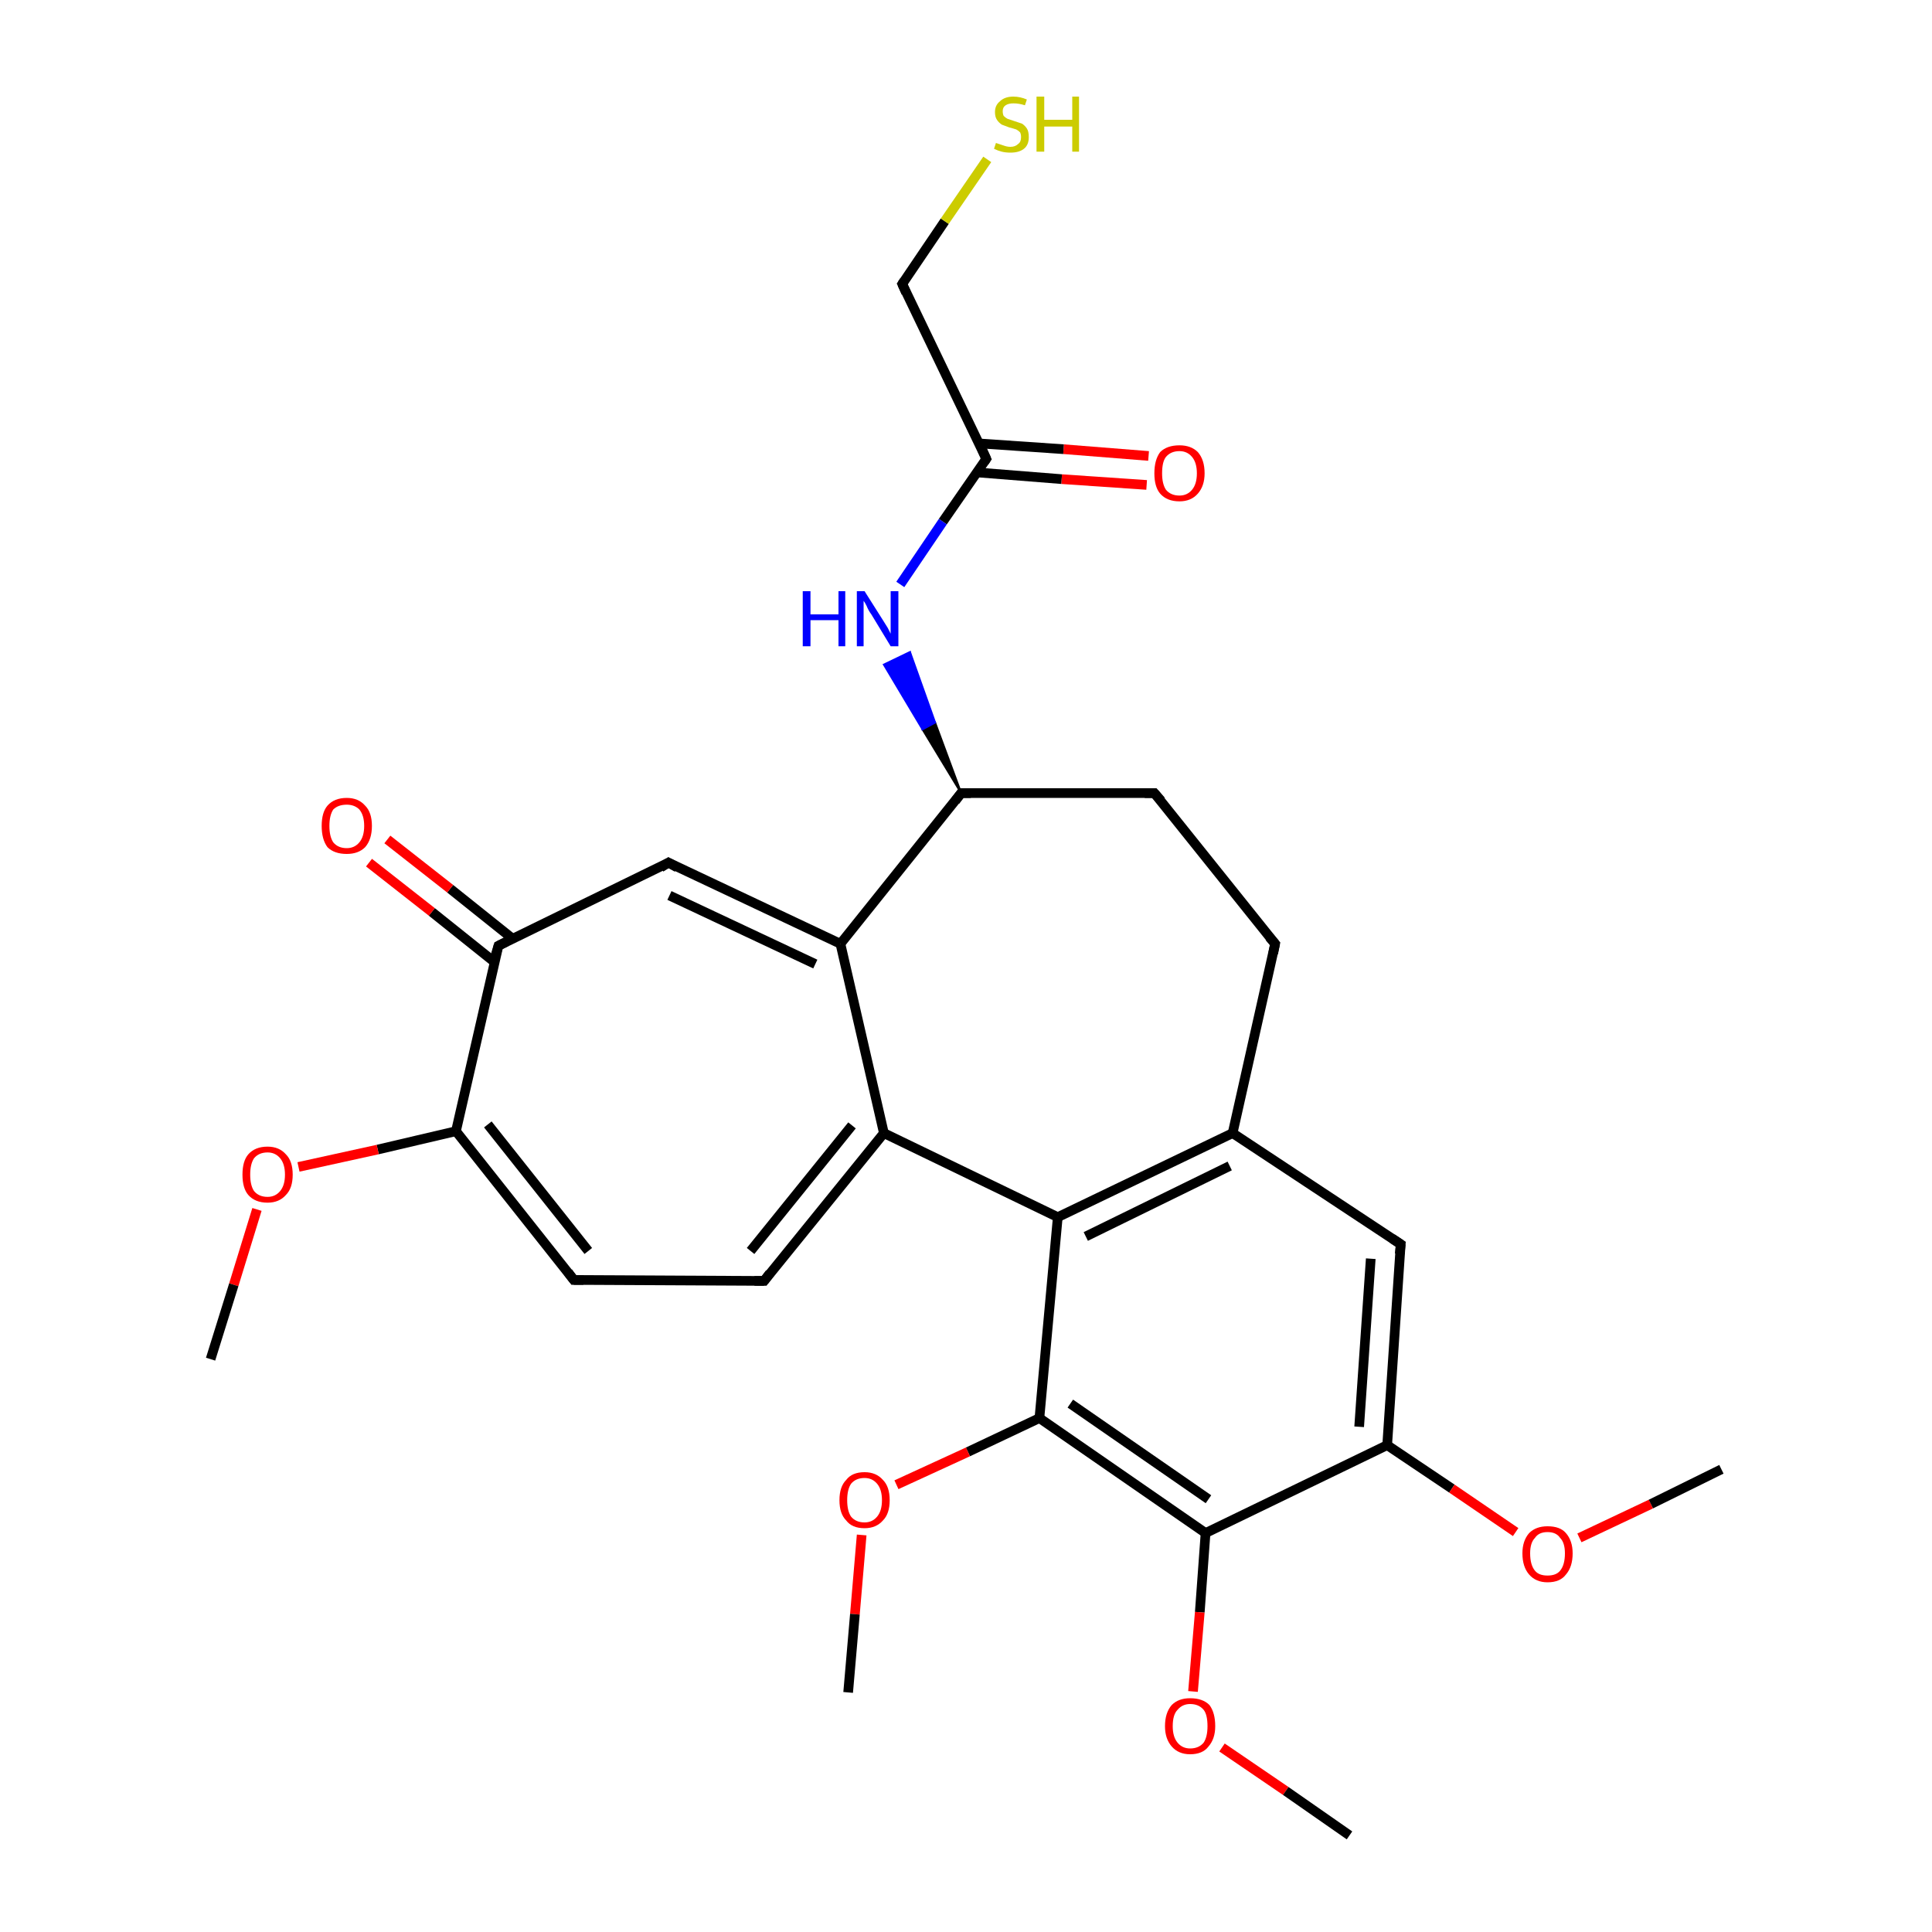 <?xml version='1.0' encoding='iso-8859-1'?>
<svg version='1.1' baseProfile='full'
              xmlns='http://www.w3.org/2000/svg'
                      xmlns:rdkit='http://www.rdkit.org/xml'
                      xmlns:xlink='http://www.w3.org/1999/xlink'
                  xml:space='preserve'
width='200px' height='200px' viewBox='0 0 200 200'>
<!-- END OF HEADER -->
<rect style='opacity:1.0;fill:#FFFFFF;stroke:none' width='200.0' height='200.0' x='0.0' y='0.0'> </rect>
<path class='bond-0 atom-0 atom-1' d='M 118.7,50.2 L 109.9,49.6' style='fill:none;fill-rule:evenodd;stroke:#FF0000;stroke-width:1.0px;stroke-linecap:butt;stroke-linejoin:miter;stroke-opacity:1' />
<path class='bond-0 atom-0 atom-1' d='M 109.9,49.6 L 101.1,48.9' style='fill:none;fill-rule:evenodd;stroke:#000000;stroke-width:1.0px;stroke-linecap:butt;stroke-linejoin:miter;stroke-opacity:1' />
<path class='bond-0 atom-0 atom-1' d='M 118.9,47.2 L 110.1,46.5' style='fill:none;fill-rule:evenodd;stroke:#FF0000;stroke-width:1.0px;stroke-linecap:butt;stroke-linejoin:miter;stroke-opacity:1' />
<path class='bond-0 atom-0 atom-1' d='M 110.1,46.5 L 101.3,45.9' style='fill:none;fill-rule:evenodd;stroke:#000000;stroke-width:1.0px;stroke-linecap:butt;stroke-linejoin:miter;stroke-opacity:1' />
<path class='bond-1 atom-1 atom-2' d='M 102.1,47.5 L 93.4,29.4' style='fill:none;fill-rule:evenodd;stroke:#000000;stroke-width:1.0px;stroke-linecap:butt;stroke-linejoin:miter;stroke-opacity:1' />
<path class='bond-2 atom-1 atom-4' d='M 102.1,47.5 L 97.6,54.0' style='fill:none;fill-rule:evenodd;stroke:#000000;stroke-width:1.0px;stroke-linecap:butt;stroke-linejoin:miter;stroke-opacity:1' />
<path class='bond-2 atom-1 atom-4' d='M 97.6,54.0 L 93.2,60.5' style='fill:none;fill-rule:evenodd;stroke:#0000FF;stroke-width:1.0px;stroke-linecap:butt;stroke-linejoin:miter;stroke-opacity:1' />
<path class='bond-3 atom-2 atom-3' d='M 93.4,29.4 L 97.8,22.9' style='fill:none;fill-rule:evenodd;stroke:#000000;stroke-width:1.0px;stroke-linecap:butt;stroke-linejoin:miter;stroke-opacity:1' />
<path class='bond-3 atom-2 atom-3' d='M 97.8,22.9 L 102.2,16.5' style='fill:none;fill-rule:evenodd;stroke:#CCCC00;stroke-width:1.0px;stroke-linecap:butt;stroke-linejoin:miter;stroke-opacity:1' />
<path class='bond-4 atom-5 atom-4' d='M 99.5,82.1 L 95.5,75.5 L 96.8,74.8 Z' style='fill:#000000;fill-rule:evenodd;fill-opacity:1;stroke:#000000;stroke-width:0.2px;stroke-linecap:butt;stroke-linejoin:miter;stroke-opacity:1;' />
<path class='bond-4 atom-5 atom-4' d='M 95.5,75.5 L 94.2,67.5 L 91.5,68.8 Z' style='fill:#0000FF;fill-rule:evenodd;fill-opacity:1;stroke:#0000FF;stroke-width:0.2px;stroke-linecap:butt;stroke-linejoin:miter;stroke-opacity:1;' />
<path class='bond-4 atom-5 atom-4' d='M 95.5,75.5 L 96.8,74.8 L 94.2,67.5 Z' style='fill:#0000FF;fill-rule:evenodd;fill-opacity:1;stroke:#0000FF;stroke-width:0.2px;stroke-linecap:butt;stroke-linejoin:miter;stroke-opacity:1;' />
<path class='bond-5 atom-5 atom-6' d='M 99.5,82.1 L 87.0,97.7' style='fill:none;fill-rule:evenodd;stroke:#000000;stroke-width:1.0px;stroke-linecap:butt;stroke-linejoin:miter;stroke-opacity:1' />
<path class='bond-6 atom-5 atom-8' d='M 99.5,82.1 L 119.5,82.1' style='fill:none;fill-rule:evenodd;stroke:#000000;stroke-width:1.0px;stroke-linecap:butt;stroke-linejoin:miter;stroke-opacity:1' />
<path class='bond-7 atom-6 atom-7' d='M 87.0,97.7 L 69.2,89.3' style='fill:none;fill-rule:evenodd;stroke:#000000;stroke-width:1.0px;stroke-linecap:butt;stroke-linejoin:miter;stroke-opacity:1' />
<path class='bond-7 atom-6 atom-7' d='M 84.4,99.8 L 69.3,92.7' style='fill:none;fill-rule:evenodd;stroke:#000000;stroke-width:1.0px;stroke-linecap:butt;stroke-linejoin:miter;stroke-opacity:1' />
<path class='bond-8 atom-6 atom-22' d='M 87.0,97.7 L 91.5,117.3' style='fill:none;fill-rule:evenodd;stroke:#000000;stroke-width:1.0px;stroke-linecap:butt;stroke-linejoin:miter;stroke-opacity:1' />
<path class='bond-9 atom-7 atom-26' d='M 69.2,89.3 L 51.6,97.9' style='fill:none;fill-rule:evenodd;stroke:#000000;stroke-width:1.0px;stroke-linecap:butt;stroke-linejoin:miter;stroke-opacity:1' />
<path class='bond-10 atom-8 atom-9' d='M 119.5,82.1 L 132.0,97.7' style='fill:none;fill-rule:evenodd;stroke:#000000;stroke-width:1.0px;stroke-linecap:butt;stroke-linejoin:miter;stroke-opacity:1' />
<path class='bond-11 atom-9 atom-10' d='M 132.0,97.7 L 127.6,117.3' style='fill:none;fill-rule:evenodd;stroke:#000000;stroke-width:1.0px;stroke-linecap:butt;stroke-linejoin:miter;stroke-opacity:1' />
<path class='bond-12 atom-10 atom-11' d='M 127.6,117.3 L 145.0,128.8' style='fill:none;fill-rule:evenodd;stroke:#000000;stroke-width:1.0px;stroke-linecap:butt;stroke-linejoin:miter;stroke-opacity:1' />
<path class='bond-13 atom-10 atom-21' d='M 127.6,117.3 L 109.5,126.0' style='fill:none;fill-rule:evenodd;stroke:#000000;stroke-width:1.0px;stroke-linecap:butt;stroke-linejoin:miter;stroke-opacity:1' />
<path class='bond-13 atom-10 atom-21' d='M 127.3,120.7 L 112.4,128.0' style='fill:none;fill-rule:evenodd;stroke:#000000;stroke-width:1.0px;stroke-linecap:butt;stroke-linejoin:miter;stroke-opacity:1' />
<path class='bond-14 atom-11 atom-12' d='M 145.0,128.8 L 143.6,149.6' style='fill:none;fill-rule:evenodd;stroke:#000000;stroke-width:1.0px;stroke-linecap:butt;stroke-linejoin:miter;stroke-opacity:1' />
<path class='bond-14 atom-11 atom-12' d='M 141.9,130.3 L 140.7,147.7' style='fill:none;fill-rule:evenodd;stroke:#000000;stroke-width:1.0px;stroke-linecap:butt;stroke-linejoin:miter;stroke-opacity:1' />
<path class='bond-15 atom-12 atom-13' d='M 143.6,149.6 L 124.8,158.7' style='fill:none;fill-rule:evenodd;stroke:#000000;stroke-width:1.0px;stroke-linecap:butt;stroke-linejoin:miter;stroke-opacity:1' />
<path class='bond-16 atom-12 atom-19' d='M 143.6,149.6 L 150.3,154.1' style='fill:none;fill-rule:evenodd;stroke:#000000;stroke-width:1.0px;stroke-linecap:butt;stroke-linejoin:miter;stroke-opacity:1' />
<path class='bond-16 atom-12 atom-19' d='M 150.3,154.1 L 156.9,158.6' style='fill:none;fill-rule:evenodd;stroke:#FF0000;stroke-width:1.0px;stroke-linecap:butt;stroke-linejoin:miter;stroke-opacity:1' />
<path class='bond-17 atom-13 atom-14' d='M 124.8,158.7 L 107.6,146.8' style='fill:none;fill-rule:evenodd;stroke:#000000;stroke-width:1.0px;stroke-linecap:butt;stroke-linejoin:miter;stroke-opacity:1' />
<path class='bond-17 atom-13 atom-14' d='M 125.1,155.2 L 110.8,145.3' style='fill:none;fill-rule:evenodd;stroke:#000000;stroke-width:1.0px;stroke-linecap:butt;stroke-linejoin:miter;stroke-opacity:1' />
<path class='bond-18 atom-13 atom-17' d='M 124.8,158.7 L 124.2,166.9' style='fill:none;fill-rule:evenodd;stroke:#000000;stroke-width:1.0px;stroke-linecap:butt;stroke-linejoin:miter;stroke-opacity:1' />
<path class='bond-18 atom-13 atom-17' d='M 124.2,166.9 L 123.5,175.1' style='fill:none;fill-rule:evenodd;stroke:#FF0000;stroke-width:1.0px;stroke-linecap:butt;stroke-linejoin:miter;stroke-opacity:1' />
<path class='bond-19 atom-14 atom-15' d='M 107.6,146.8 L 100.2,150.3' style='fill:none;fill-rule:evenodd;stroke:#000000;stroke-width:1.0px;stroke-linecap:butt;stroke-linejoin:miter;stroke-opacity:1' />
<path class='bond-19 atom-14 atom-15' d='M 100.2,150.3 L 92.8,153.7' style='fill:none;fill-rule:evenodd;stroke:#FF0000;stroke-width:1.0px;stroke-linecap:butt;stroke-linejoin:miter;stroke-opacity:1' />
<path class='bond-20 atom-14 atom-21' d='M 107.6,146.8 L 109.5,126.0' style='fill:none;fill-rule:evenodd;stroke:#000000;stroke-width:1.0px;stroke-linecap:butt;stroke-linejoin:miter;stroke-opacity:1' />
<path class='bond-21 atom-15 atom-16' d='M 89.2,158.9 L 88.5,167.1' style='fill:none;fill-rule:evenodd;stroke:#FF0000;stroke-width:1.0px;stroke-linecap:butt;stroke-linejoin:miter;stroke-opacity:1' />
<path class='bond-21 atom-15 atom-16' d='M 88.5,167.1 L 87.8,175.2' style='fill:none;fill-rule:evenodd;stroke:#000000;stroke-width:1.0px;stroke-linecap:butt;stroke-linejoin:miter;stroke-opacity:1' />
<path class='bond-22 atom-17 atom-18' d='M 126.5,180.9 L 133.1,185.4' style='fill:none;fill-rule:evenodd;stroke:#FF0000;stroke-width:1.0px;stroke-linecap:butt;stroke-linejoin:miter;stroke-opacity:1' />
<path class='bond-22 atom-17 atom-18' d='M 133.1,185.4 L 139.7,190.0' style='fill:none;fill-rule:evenodd;stroke:#000000;stroke-width:1.0px;stroke-linecap:butt;stroke-linejoin:miter;stroke-opacity:1' />
<path class='bond-23 atom-19 atom-20' d='M 163.5,159.2 L 170.9,155.7' style='fill:none;fill-rule:evenodd;stroke:#FF0000;stroke-width:1.0px;stroke-linecap:butt;stroke-linejoin:miter;stroke-opacity:1' />
<path class='bond-23 atom-19 atom-20' d='M 170.9,155.7 L 178.2,152.1' style='fill:none;fill-rule:evenodd;stroke:#000000;stroke-width:1.0px;stroke-linecap:butt;stroke-linejoin:miter;stroke-opacity:1' />
<path class='bond-24 atom-21 atom-22' d='M 109.5,126.0 L 91.5,117.3' style='fill:none;fill-rule:evenodd;stroke:#000000;stroke-width:1.0px;stroke-linecap:butt;stroke-linejoin:miter;stroke-opacity:1' />
<path class='bond-25 atom-22 atom-23' d='M 91.5,117.3 L 79.1,132.6' style='fill:none;fill-rule:evenodd;stroke:#000000;stroke-width:1.0px;stroke-linecap:butt;stroke-linejoin:miter;stroke-opacity:1' />
<path class='bond-25 atom-22 atom-23' d='M 88.2,116.5 L 77.7,129.5' style='fill:none;fill-rule:evenodd;stroke:#000000;stroke-width:1.0px;stroke-linecap:butt;stroke-linejoin:miter;stroke-opacity:1' />
<path class='bond-26 atom-23 atom-24' d='M 79.1,132.6 L 59.4,132.5' style='fill:none;fill-rule:evenodd;stroke:#000000;stroke-width:1.0px;stroke-linecap:butt;stroke-linejoin:miter;stroke-opacity:1' />
<path class='bond-27 atom-24 atom-25' d='M 59.4,132.5 L 47.2,117.1' style='fill:none;fill-rule:evenodd;stroke:#000000;stroke-width:1.0px;stroke-linecap:butt;stroke-linejoin:miter;stroke-opacity:1' />
<path class='bond-27 atom-24 atom-25' d='M 60.9,129.5 L 50.5,116.4' style='fill:none;fill-rule:evenodd;stroke:#000000;stroke-width:1.0px;stroke-linecap:butt;stroke-linejoin:miter;stroke-opacity:1' />
<path class='bond-28 atom-25 atom-26' d='M 47.2,117.1 L 51.6,97.9' style='fill:none;fill-rule:evenodd;stroke:#000000;stroke-width:1.0px;stroke-linecap:butt;stroke-linejoin:miter;stroke-opacity:1' />
<path class='bond-29 atom-25 atom-28' d='M 47.2,117.1 L 39.1,119.0' style='fill:none;fill-rule:evenodd;stroke:#000000;stroke-width:1.0px;stroke-linecap:butt;stroke-linejoin:miter;stroke-opacity:1' />
<path class='bond-29 atom-25 atom-28' d='M 39.1,119.0 L 30.9,120.8' style='fill:none;fill-rule:evenodd;stroke:#FF0000;stroke-width:1.0px;stroke-linecap:butt;stroke-linejoin:miter;stroke-opacity:1' />
<path class='bond-30 atom-26 atom-27' d='M 53.1,97.2 L 46.6,92.0' style='fill:none;fill-rule:evenodd;stroke:#000000;stroke-width:1.0px;stroke-linecap:butt;stroke-linejoin:miter;stroke-opacity:1' />
<path class='bond-30 atom-26 atom-27' d='M 46.6,92.0 L 40.1,86.9' style='fill:none;fill-rule:evenodd;stroke:#FF0000;stroke-width:1.0px;stroke-linecap:butt;stroke-linejoin:miter;stroke-opacity:1' />
<path class='bond-30 atom-26 atom-27' d='M 51.2,99.6 L 44.7,94.4' style='fill:none;fill-rule:evenodd;stroke:#000000;stroke-width:1.0px;stroke-linecap:butt;stroke-linejoin:miter;stroke-opacity:1' />
<path class='bond-30 atom-26 atom-27' d='M 44.7,94.4 L 38.2,89.3' style='fill:none;fill-rule:evenodd;stroke:#FF0000;stroke-width:1.0px;stroke-linecap:butt;stroke-linejoin:miter;stroke-opacity:1' />
<path class='bond-31 atom-28 atom-29' d='M 26.6,125.2 L 24.2,133.0' style='fill:none;fill-rule:evenodd;stroke:#FF0000;stroke-width:1.0px;stroke-linecap:butt;stroke-linejoin:miter;stroke-opacity:1' />
<path class='bond-31 atom-28 atom-29' d='M 24.2,133.0 L 21.8,140.7' style='fill:none;fill-rule:evenodd;stroke:#000000;stroke-width:1.0px;stroke-linecap:butt;stroke-linejoin:miter;stroke-opacity:1' />
<path d='M 101.7,46.6 L 102.1,47.5 L 101.9,47.8' style='fill:none;stroke:#000000;stroke-width:1.0px;stroke-linecap:butt;stroke-linejoin:miter;stroke-opacity:1;' />
<path d='M 93.8,30.3 L 93.4,29.4 L 93.6,29.1' style='fill:none;stroke:#000000;stroke-width:1.0px;stroke-linecap:butt;stroke-linejoin:miter;stroke-opacity:1;' />
<path d='M 98.9,82.9 L 99.5,82.1 L 100.5,82.1' style='fill:none;stroke:#000000;stroke-width:1.0px;stroke-linecap:butt;stroke-linejoin:miter;stroke-opacity:1;' />
<path d='M 70.1,89.8 L 69.2,89.3 L 68.4,89.8' style='fill:none;stroke:#000000;stroke-width:1.0px;stroke-linecap:butt;stroke-linejoin:miter;stroke-opacity:1;' />
<path d='M 118.5,82.1 L 119.5,82.1 L 120.2,82.9' style='fill:none;stroke:#000000;stroke-width:1.0px;stroke-linecap:butt;stroke-linejoin:miter;stroke-opacity:1;' />
<path d='M 131.4,97.0 L 132.0,97.7 L 131.8,98.7' style='fill:none;stroke:#000000;stroke-width:1.0px;stroke-linecap:butt;stroke-linejoin:miter;stroke-opacity:1;' />
<path d='M 144.1,128.2 L 145.0,128.8 L 144.9,129.8' style='fill:none;stroke:#000000;stroke-width:1.0px;stroke-linecap:butt;stroke-linejoin:miter;stroke-opacity:1;' />
<path d='M 79.7,131.8 L 79.1,132.6 L 78.1,132.6' style='fill:none;stroke:#000000;stroke-width:1.0px;stroke-linecap:butt;stroke-linejoin:miter;stroke-opacity:1;' />
<path d='M 60.4,132.5 L 59.4,132.5 L 58.8,131.7' style='fill:none;stroke:#000000;stroke-width:1.0px;stroke-linecap:butt;stroke-linejoin:miter;stroke-opacity:1;' />
<path d='M 52.4,97.5 L 51.6,97.9 L 51.3,98.9' style='fill:none;stroke:#000000;stroke-width:1.0px;stroke-linecap:butt;stroke-linejoin:miter;stroke-opacity:1;' />
<path class='atom-0' d='M 119.5 49.0
Q 119.5 47.6, 120.1 46.8
Q 120.8 46.1, 122.1 46.1
Q 123.3 46.1, 124.0 46.8
Q 124.7 47.6, 124.7 49.0
Q 124.7 50.3, 124.0 51.1
Q 123.3 51.9, 122.1 51.9
Q 120.8 51.9, 120.1 51.1
Q 119.5 50.4, 119.5 49.0
M 122.1 51.3
Q 122.9 51.3, 123.4 50.7
Q 123.9 50.1, 123.9 49.0
Q 123.9 47.9, 123.4 47.3
Q 122.9 46.7, 122.1 46.7
Q 121.2 46.7, 120.7 47.3
Q 120.3 47.8, 120.3 49.0
Q 120.3 50.1, 120.7 50.7
Q 121.2 51.3, 122.1 51.3
' fill='#FF0000'/>
<path class='atom-3' d='M 103.1 14.8
Q 103.1 14.8, 103.4 14.9
Q 103.7 15.0, 104.0 15.1
Q 104.3 15.2, 104.6 15.2
Q 105.1 15.2, 105.4 14.9
Q 105.7 14.7, 105.7 14.2
Q 105.7 13.9, 105.6 13.7
Q 105.4 13.5, 105.2 13.4
Q 104.9 13.3, 104.5 13.2
Q 104.0 13.0, 103.7 12.9
Q 103.4 12.7, 103.2 12.4
Q 103.0 12.1, 103.0 11.6
Q 103.0 10.9, 103.5 10.5
Q 104.0 10.0, 104.9 10.0
Q 105.6 10.0, 106.3 10.3
L 106.1 10.9
Q 105.5 10.7, 104.9 10.7
Q 104.4 10.7, 104.1 10.9
Q 103.8 11.1, 103.8 11.5
Q 103.8 11.8, 103.9 12.0
Q 104.1 12.2, 104.3 12.3
Q 104.6 12.4, 104.9 12.5
Q 105.5 12.7, 105.8 12.8
Q 106.1 13.0, 106.3 13.3
Q 106.5 13.6, 106.5 14.2
Q 106.5 15.0, 106.0 15.4
Q 105.5 15.8, 104.6 15.8
Q 104.1 15.8, 103.7 15.7
Q 103.3 15.6, 102.9 15.4
L 103.1 14.8
' fill='#CCCC00'/>
<path class='atom-3' d='M 107.3 10.0
L 108.1 10.0
L 108.1 12.4
L 111.0 12.4
L 111.0 10.0
L 111.7 10.0
L 111.7 15.7
L 111.0 15.7
L 111.0 13.1
L 108.1 13.1
L 108.1 15.7
L 107.3 15.7
L 107.3 10.0
' fill='#CCCC00'/>
<path class='atom-4' d='M 83.1 61.2
L 83.9 61.2
L 83.9 63.6
L 86.8 63.6
L 86.8 61.2
L 87.5 61.2
L 87.5 66.9
L 86.8 66.9
L 86.8 64.2
L 83.9 64.2
L 83.9 66.9
L 83.1 66.9
L 83.1 61.2
' fill='#0000FF'/>
<path class='atom-4' d='M 89.5 61.2
L 91.4 64.2
Q 91.6 64.5, 91.9 65.0
Q 92.2 65.6, 92.2 65.6
L 92.2 61.2
L 93.0 61.2
L 93.0 66.9
L 92.2 66.9
L 90.2 63.6
Q 89.9 63.2, 89.7 62.7
Q 89.5 62.3, 89.4 62.2
L 89.4 66.9
L 88.7 66.9
L 88.7 61.2
L 89.5 61.2
' fill='#0000FF'/>
<path class='atom-15' d='M 86.9 155.3
Q 86.9 153.9, 87.6 153.2
Q 88.2 152.4, 89.5 152.4
Q 90.7 152.4, 91.4 153.2
Q 92.1 153.9, 92.1 155.3
Q 92.1 156.7, 91.4 157.4
Q 90.7 158.2, 89.5 158.2
Q 88.2 158.2, 87.6 157.4
Q 86.9 156.7, 86.9 155.3
M 89.5 157.6
Q 90.3 157.6, 90.8 157.0
Q 91.3 156.4, 91.3 155.3
Q 91.3 154.2, 90.8 153.6
Q 90.3 153.0, 89.5 153.0
Q 88.6 153.0, 88.1 153.6
Q 87.7 154.2, 87.7 155.3
Q 87.7 156.4, 88.1 157.0
Q 88.6 157.6, 89.5 157.6
' fill='#FF0000'/>
<path class='atom-17' d='M 120.6 178.7
Q 120.6 177.3, 121.3 176.5
Q 122.0 175.8, 123.2 175.8
Q 124.5 175.8, 125.2 176.5
Q 125.8 177.3, 125.8 178.7
Q 125.8 180.0, 125.1 180.8
Q 124.5 181.6, 123.2 181.6
Q 122.0 181.6, 121.3 180.8
Q 120.6 180.0, 120.6 178.7
M 123.2 181.0
Q 124.1 181.0, 124.6 180.4
Q 125.0 179.8, 125.0 178.7
Q 125.0 177.5, 124.6 177.0
Q 124.1 176.4, 123.2 176.4
Q 122.4 176.4, 121.9 177.0
Q 121.4 177.5, 121.4 178.7
Q 121.4 179.8, 121.9 180.4
Q 122.4 181.0, 123.2 181.0
' fill='#FF0000'/>
<path class='atom-19' d='M 157.6 160.8
Q 157.6 159.5, 158.3 158.7
Q 159.0 158.0, 160.2 158.0
Q 161.5 158.0, 162.1 158.7
Q 162.8 159.5, 162.8 160.8
Q 162.8 162.2, 162.1 163.0
Q 161.5 163.8, 160.2 163.8
Q 159.0 163.8, 158.3 163.0
Q 157.6 162.2, 157.6 160.8
M 160.2 163.1
Q 161.1 163.1, 161.5 162.6
Q 162.0 162.0, 162.0 160.8
Q 162.0 159.7, 161.5 159.2
Q 161.1 158.6, 160.2 158.6
Q 159.3 158.6, 158.9 159.2
Q 158.4 159.7, 158.4 160.8
Q 158.4 162.0, 158.9 162.6
Q 159.3 163.1, 160.2 163.1
' fill='#FF0000'/>
<path class='atom-27' d='M 33.3 85.5
Q 33.3 84.1, 33.9 83.4
Q 34.6 82.6, 35.9 82.6
Q 37.1 82.6, 37.8 83.4
Q 38.5 84.1, 38.5 85.5
Q 38.5 86.9, 37.8 87.7
Q 37.1 88.4, 35.9 88.4
Q 34.6 88.4, 33.9 87.7
Q 33.3 86.9, 33.3 85.5
M 35.9 87.8
Q 36.7 87.8, 37.2 87.2
Q 37.7 86.6, 37.7 85.5
Q 37.7 84.4, 37.2 83.8
Q 36.7 83.3, 35.9 83.3
Q 35.0 83.3, 34.5 83.8
Q 34.1 84.4, 34.1 85.5
Q 34.1 86.6, 34.5 87.2
Q 35.0 87.8, 35.9 87.8
' fill='#FF0000'/>
<path class='atom-28' d='M 25.1 121.6
Q 25.1 120.2, 25.7 119.5
Q 26.4 118.7, 27.7 118.7
Q 28.9 118.7, 29.6 119.5
Q 30.3 120.2, 30.3 121.6
Q 30.3 123.0, 29.6 123.7
Q 28.9 124.5, 27.7 124.5
Q 26.4 124.5, 25.7 123.7
Q 25.1 123.0, 25.1 121.6
M 27.7 123.9
Q 28.5 123.9, 29.0 123.3
Q 29.5 122.7, 29.5 121.6
Q 29.5 120.5, 29.0 119.9
Q 28.5 119.3, 27.7 119.3
Q 26.8 119.3, 26.3 119.9
Q 25.9 120.5, 25.9 121.6
Q 25.9 122.7, 26.3 123.3
Q 26.8 123.9, 27.7 123.9
' fill='#FF0000'/>
</svg>
